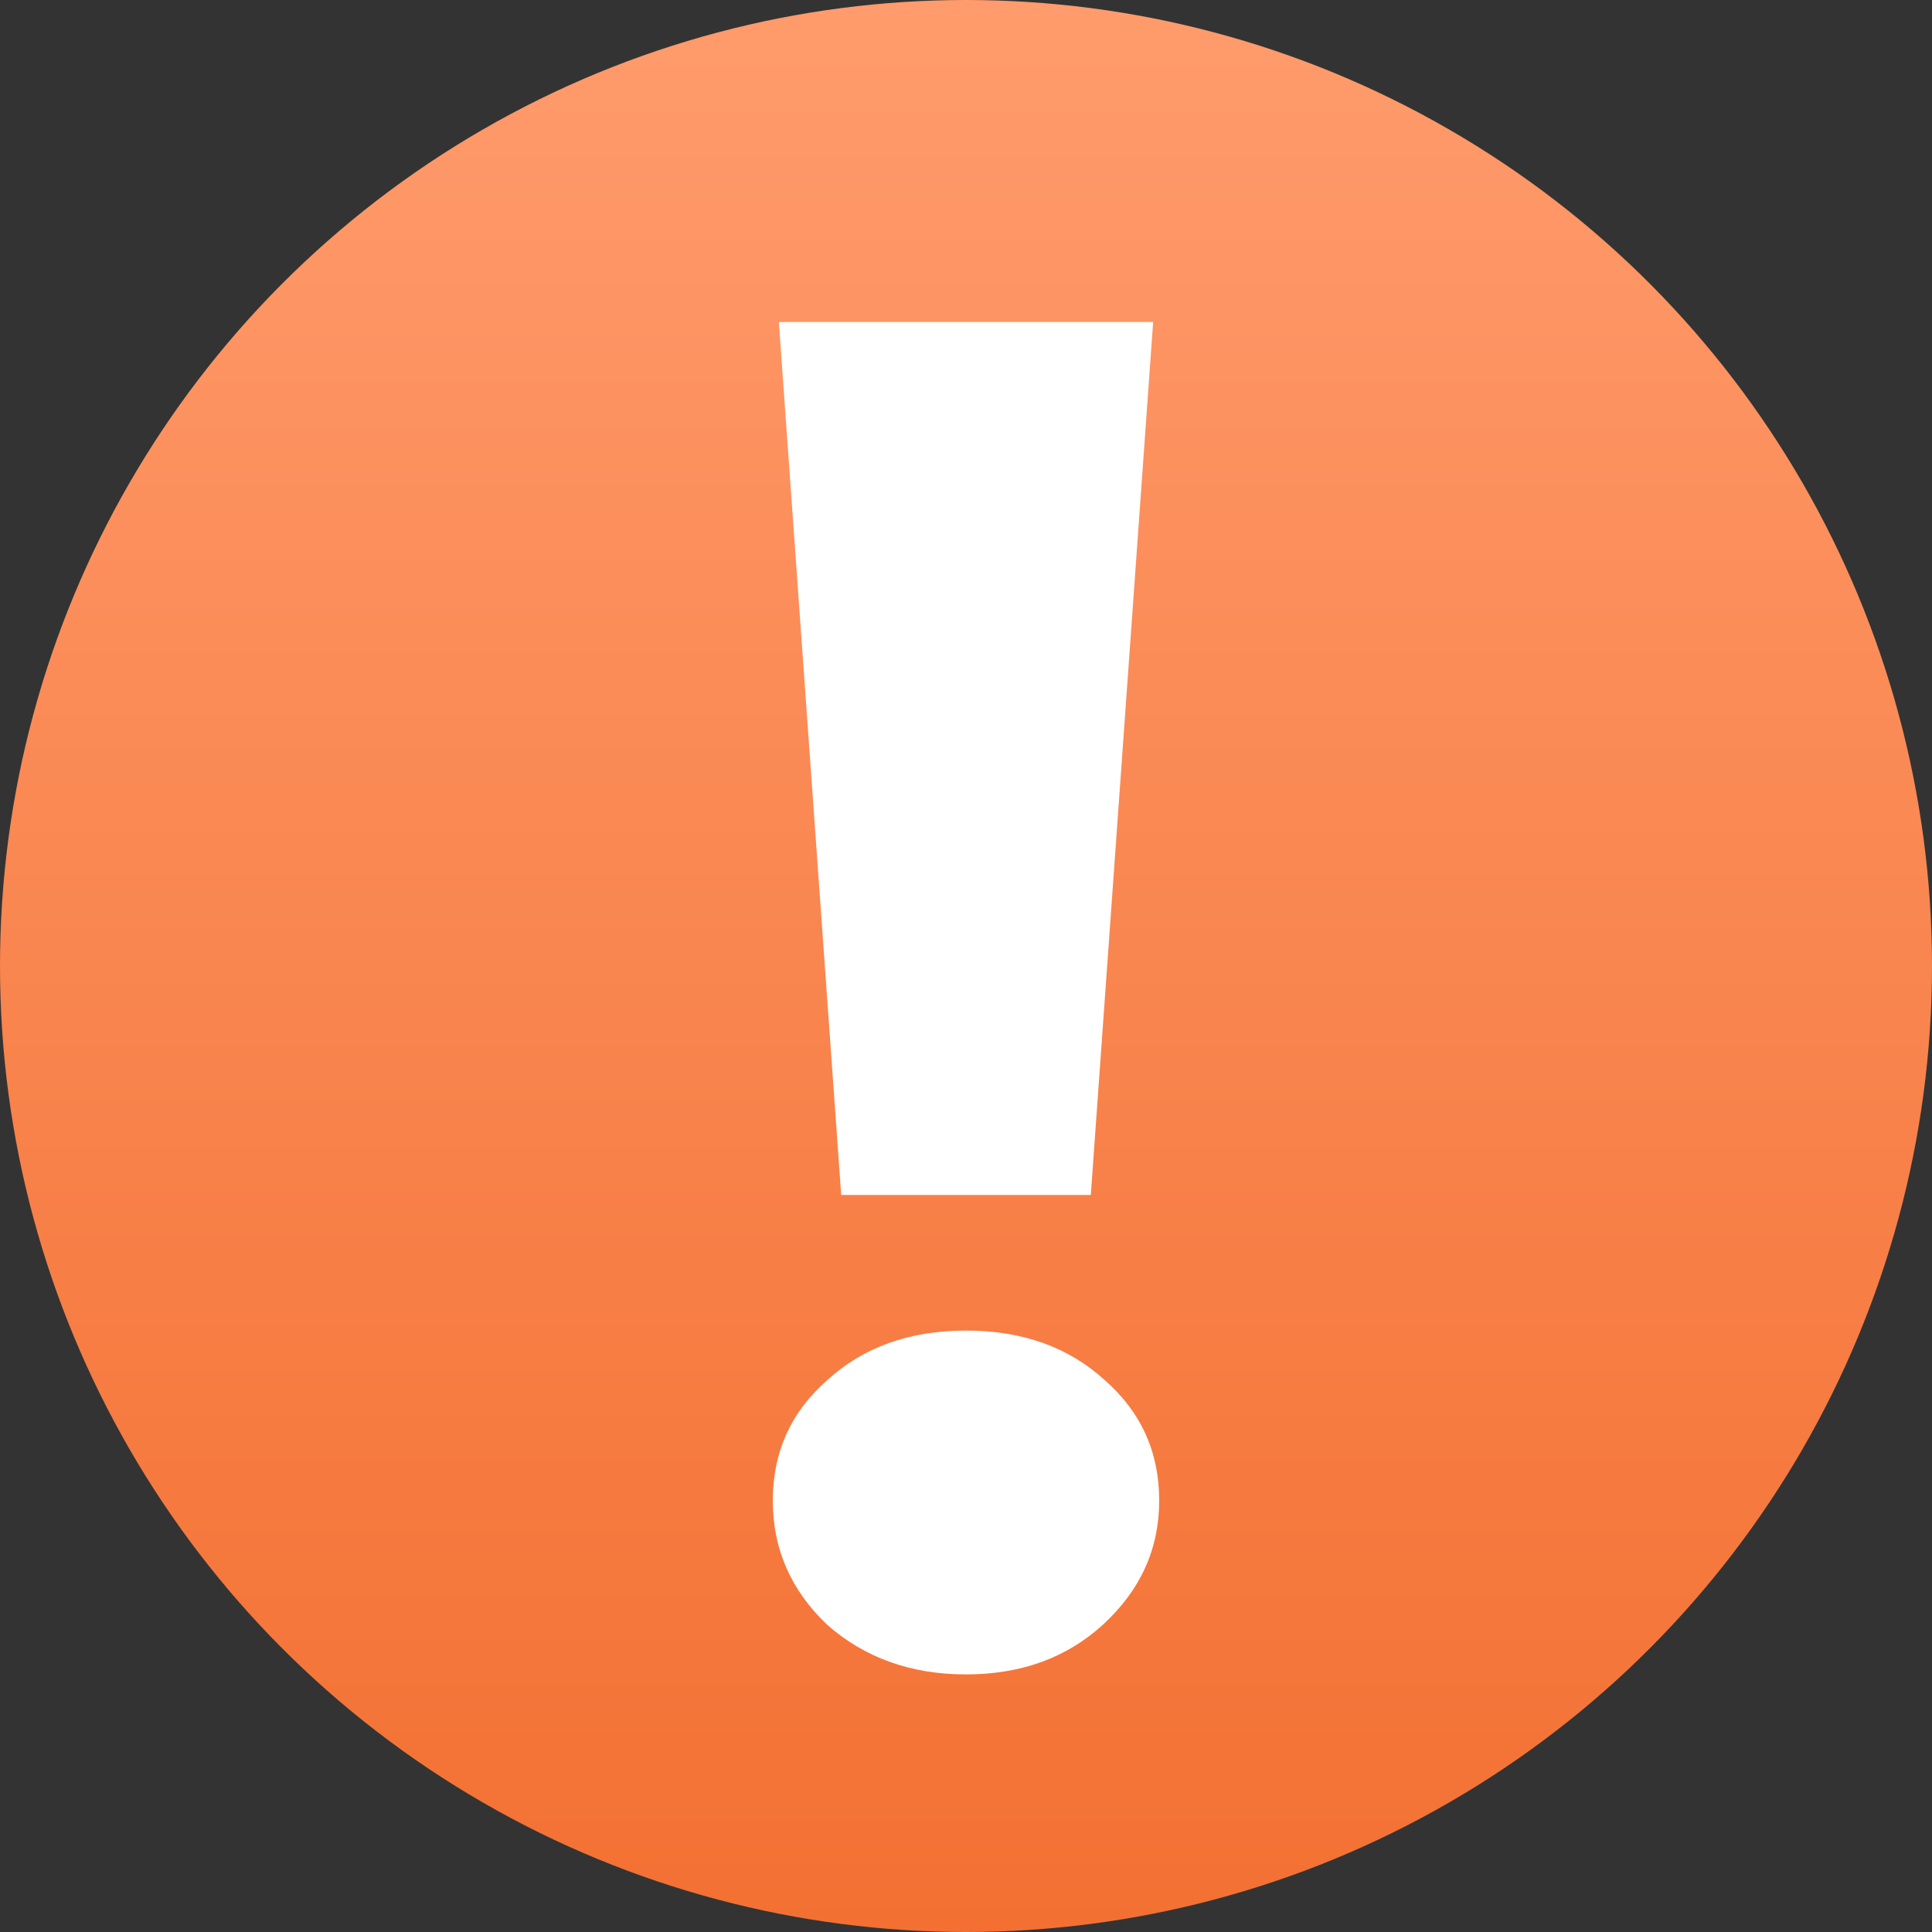 <?xml version="1.0" encoding="UTF-8"?> <svg xmlns="http://www.w3.org/2000/svg" width="30" height="30" viewBox="0 0 30 30" fill="none"><rect x="0" y="0" width="30" height="30" fill="#333333" stroke="none"/> <circle cx="15" cy="15" r="15" fill="url(#paint0_linear_47_9248)"></circle> <path d="M12.094 5H17.906L16.938 18.555H13.062L12.094 5ZM15 26C14.146 26 13.427 25.743 12.844 25.229C12.281 24.695 12 24.052 12 23.301C12 22.549 12.281 21.927 12.844 21.432C13.406 20.918 14.125 20.661 15 20.661C15.875 20.661 16.594 20.918 17.156 21.432C17.719 21.927 18 22.549 18 23.301C18 24.052 17.708 24.695 17.125 25.229C16.562 25.743 15.854 26 15 26Z" fill="white"></path> <defs> <linearGradient id="paint0_linear_47_9248" x1="15" y1="0" x2="15" y2="30" gradientUnits="userSpaceOnUse"> <stop stop-color="#FF9B6C"></stop> <stop offset="1" stop-color="#F37032"></stop> </linearGradient> </defs> </svg> 